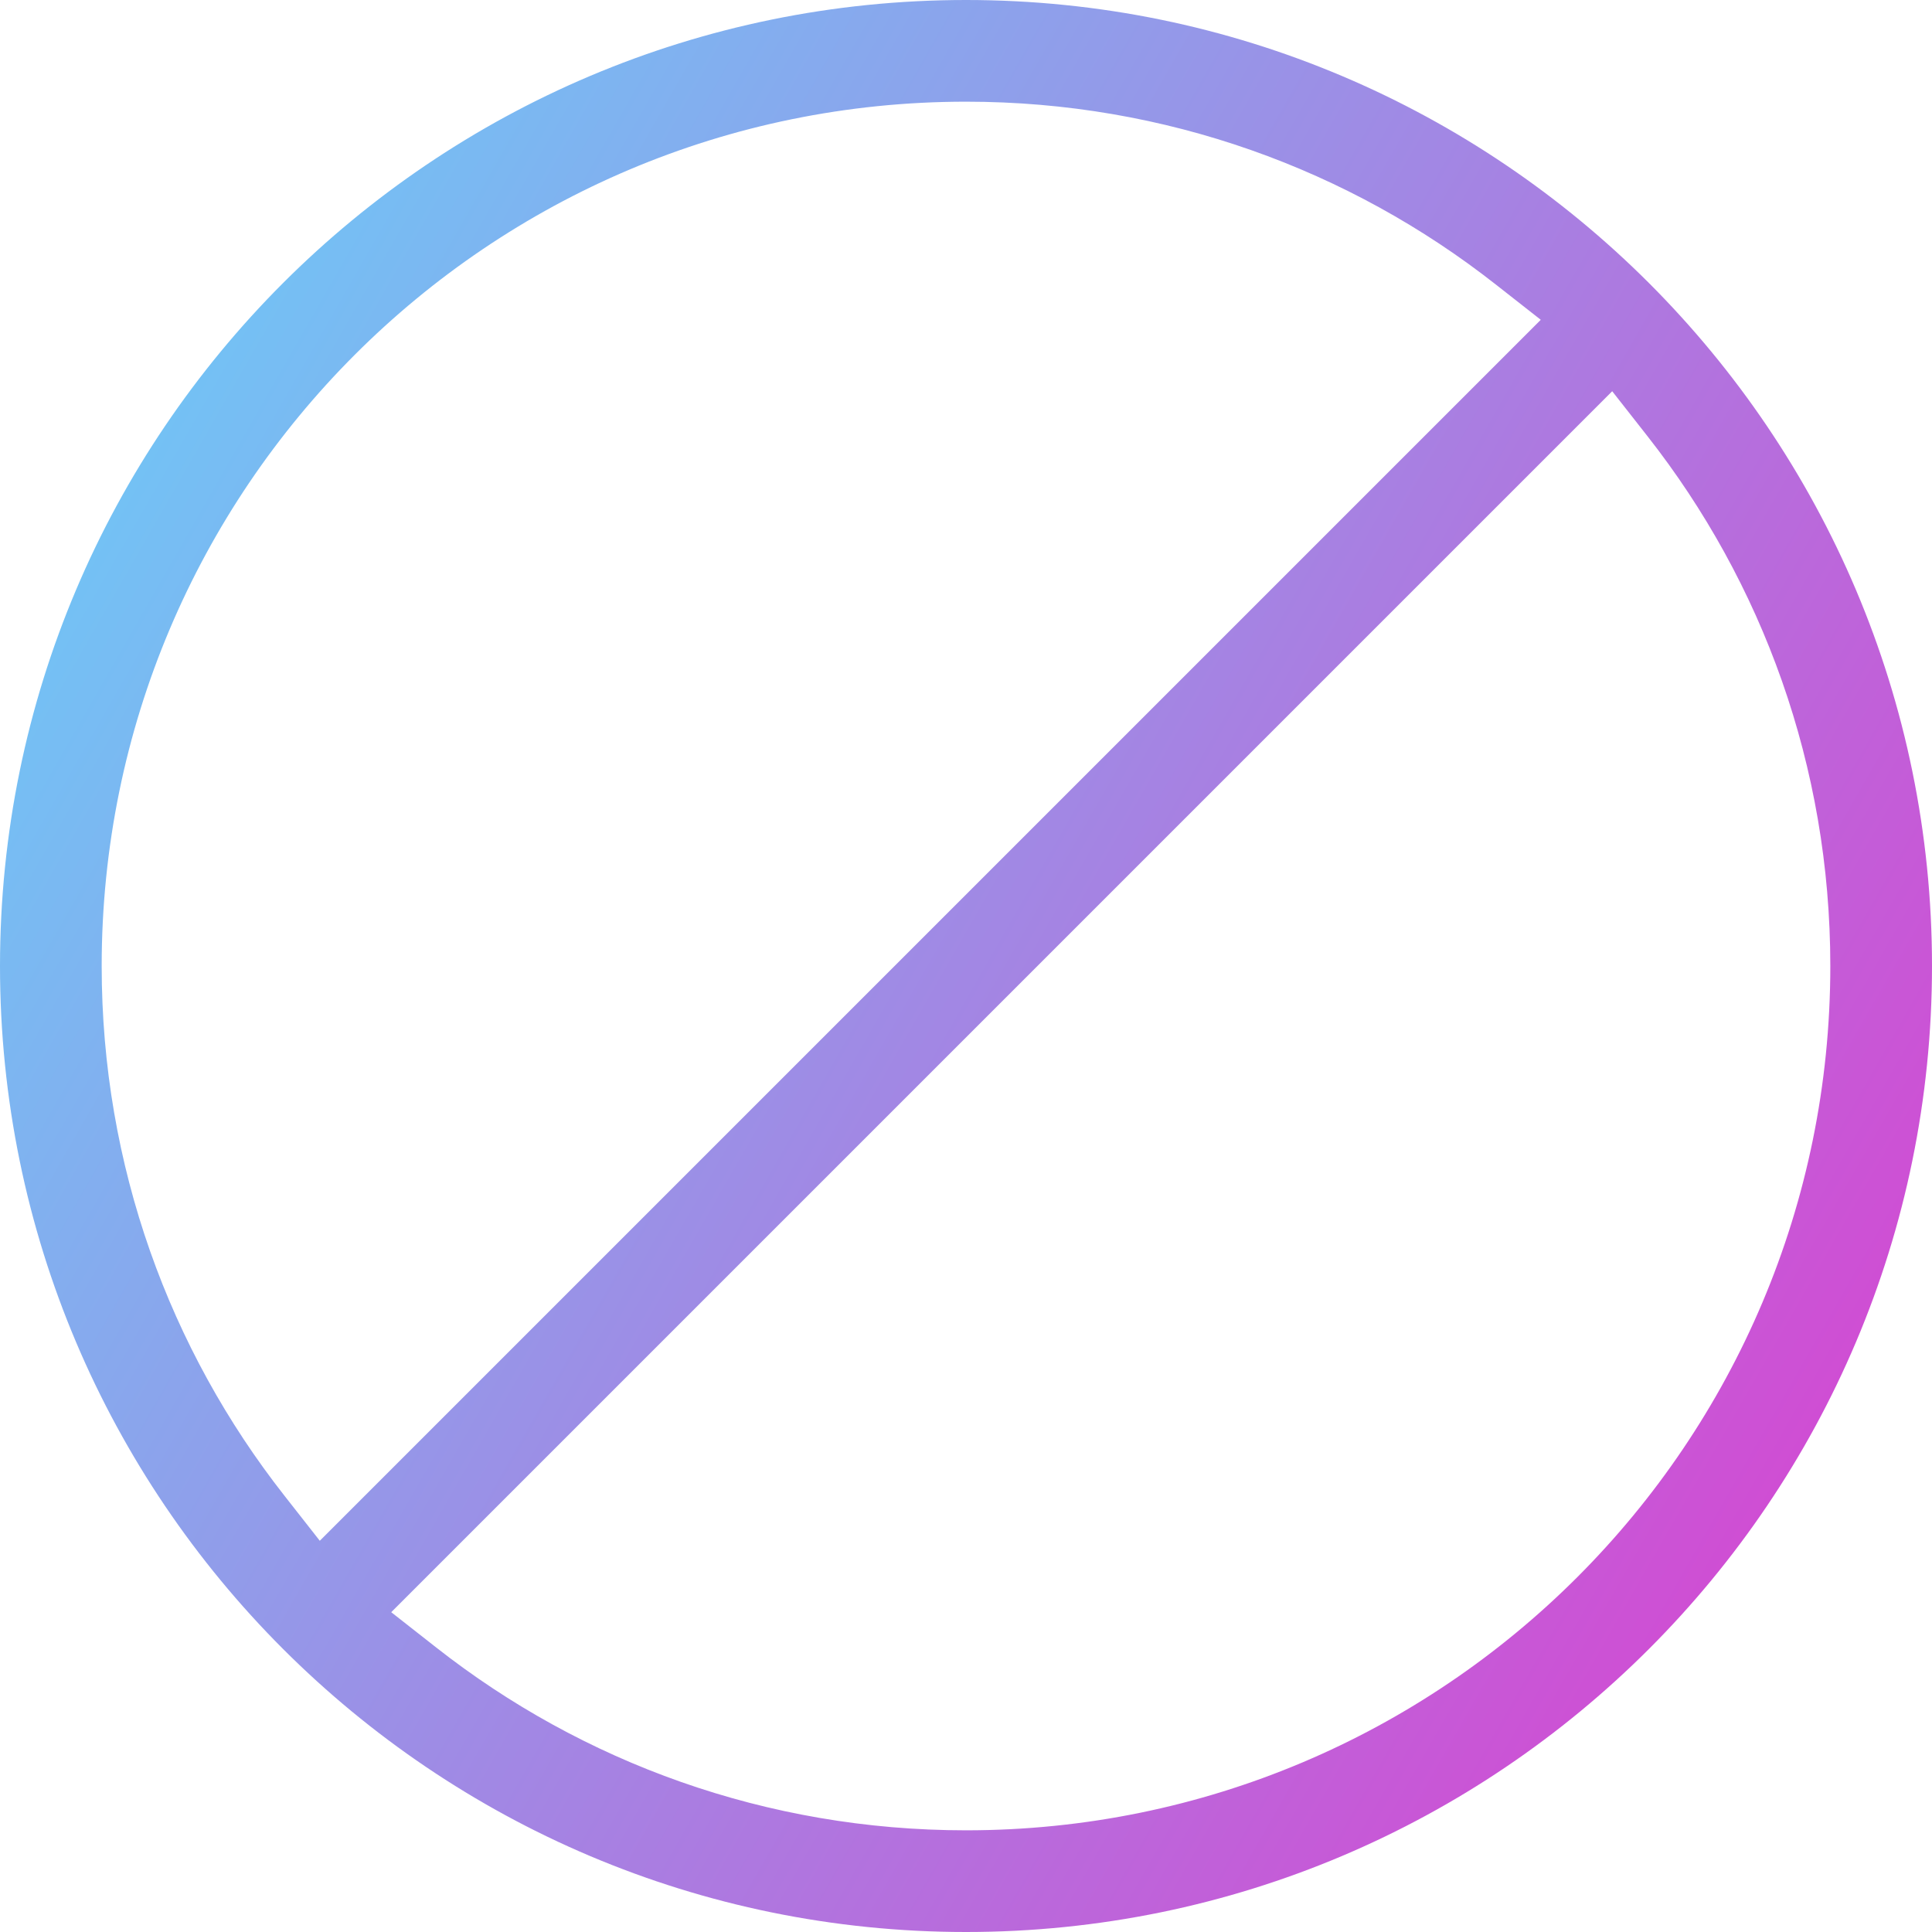 <svg width="38" height="38" viewBox="0 0 38 38" fill="none" xmlns="http://www.w3.org/2000/svg">
<path d="M19 0C29.488 0 38 8.512 38 19C38 29.488 29.488 38 19 38C8.512 38 0 29.488 0 19C0 8.512 8.512 0 19 0ZM7.695 31.71L8.582 32.406C11.452 34.66 15.069 36 19 36C28.392 36 36 28.392 36 19C36 15.069 34.66 11.452 32.406 8.582L31.71 7.695L7.695 31.71ZM19 2C9.608 2 2 9.608 2 19C2 22.931 3.34 26.548 5.594 29.418L6.29 30.305L30.305 6.29L29.418 5.594C26.548 3.34 22.931 2 19 2ZM5.993 28.285H5.992H5.993ZM3.356 22.368H3.357H3.356ZM22.368 3.357V3.356V3.357Z" fill="url(#paint0_linear_1111_298)"/>
<defs>
<linearGradient id="paint0_linear_1111_298" x1="0" y1="0" x2="45.013" y2="25.733" gradientUnits="userSpaceOnUse">
<stop stop-color="#63D6FA"/>
<stop offset="1" stop-color="#E039CE"/>
</linearGradient>
</defs>
</svg>
